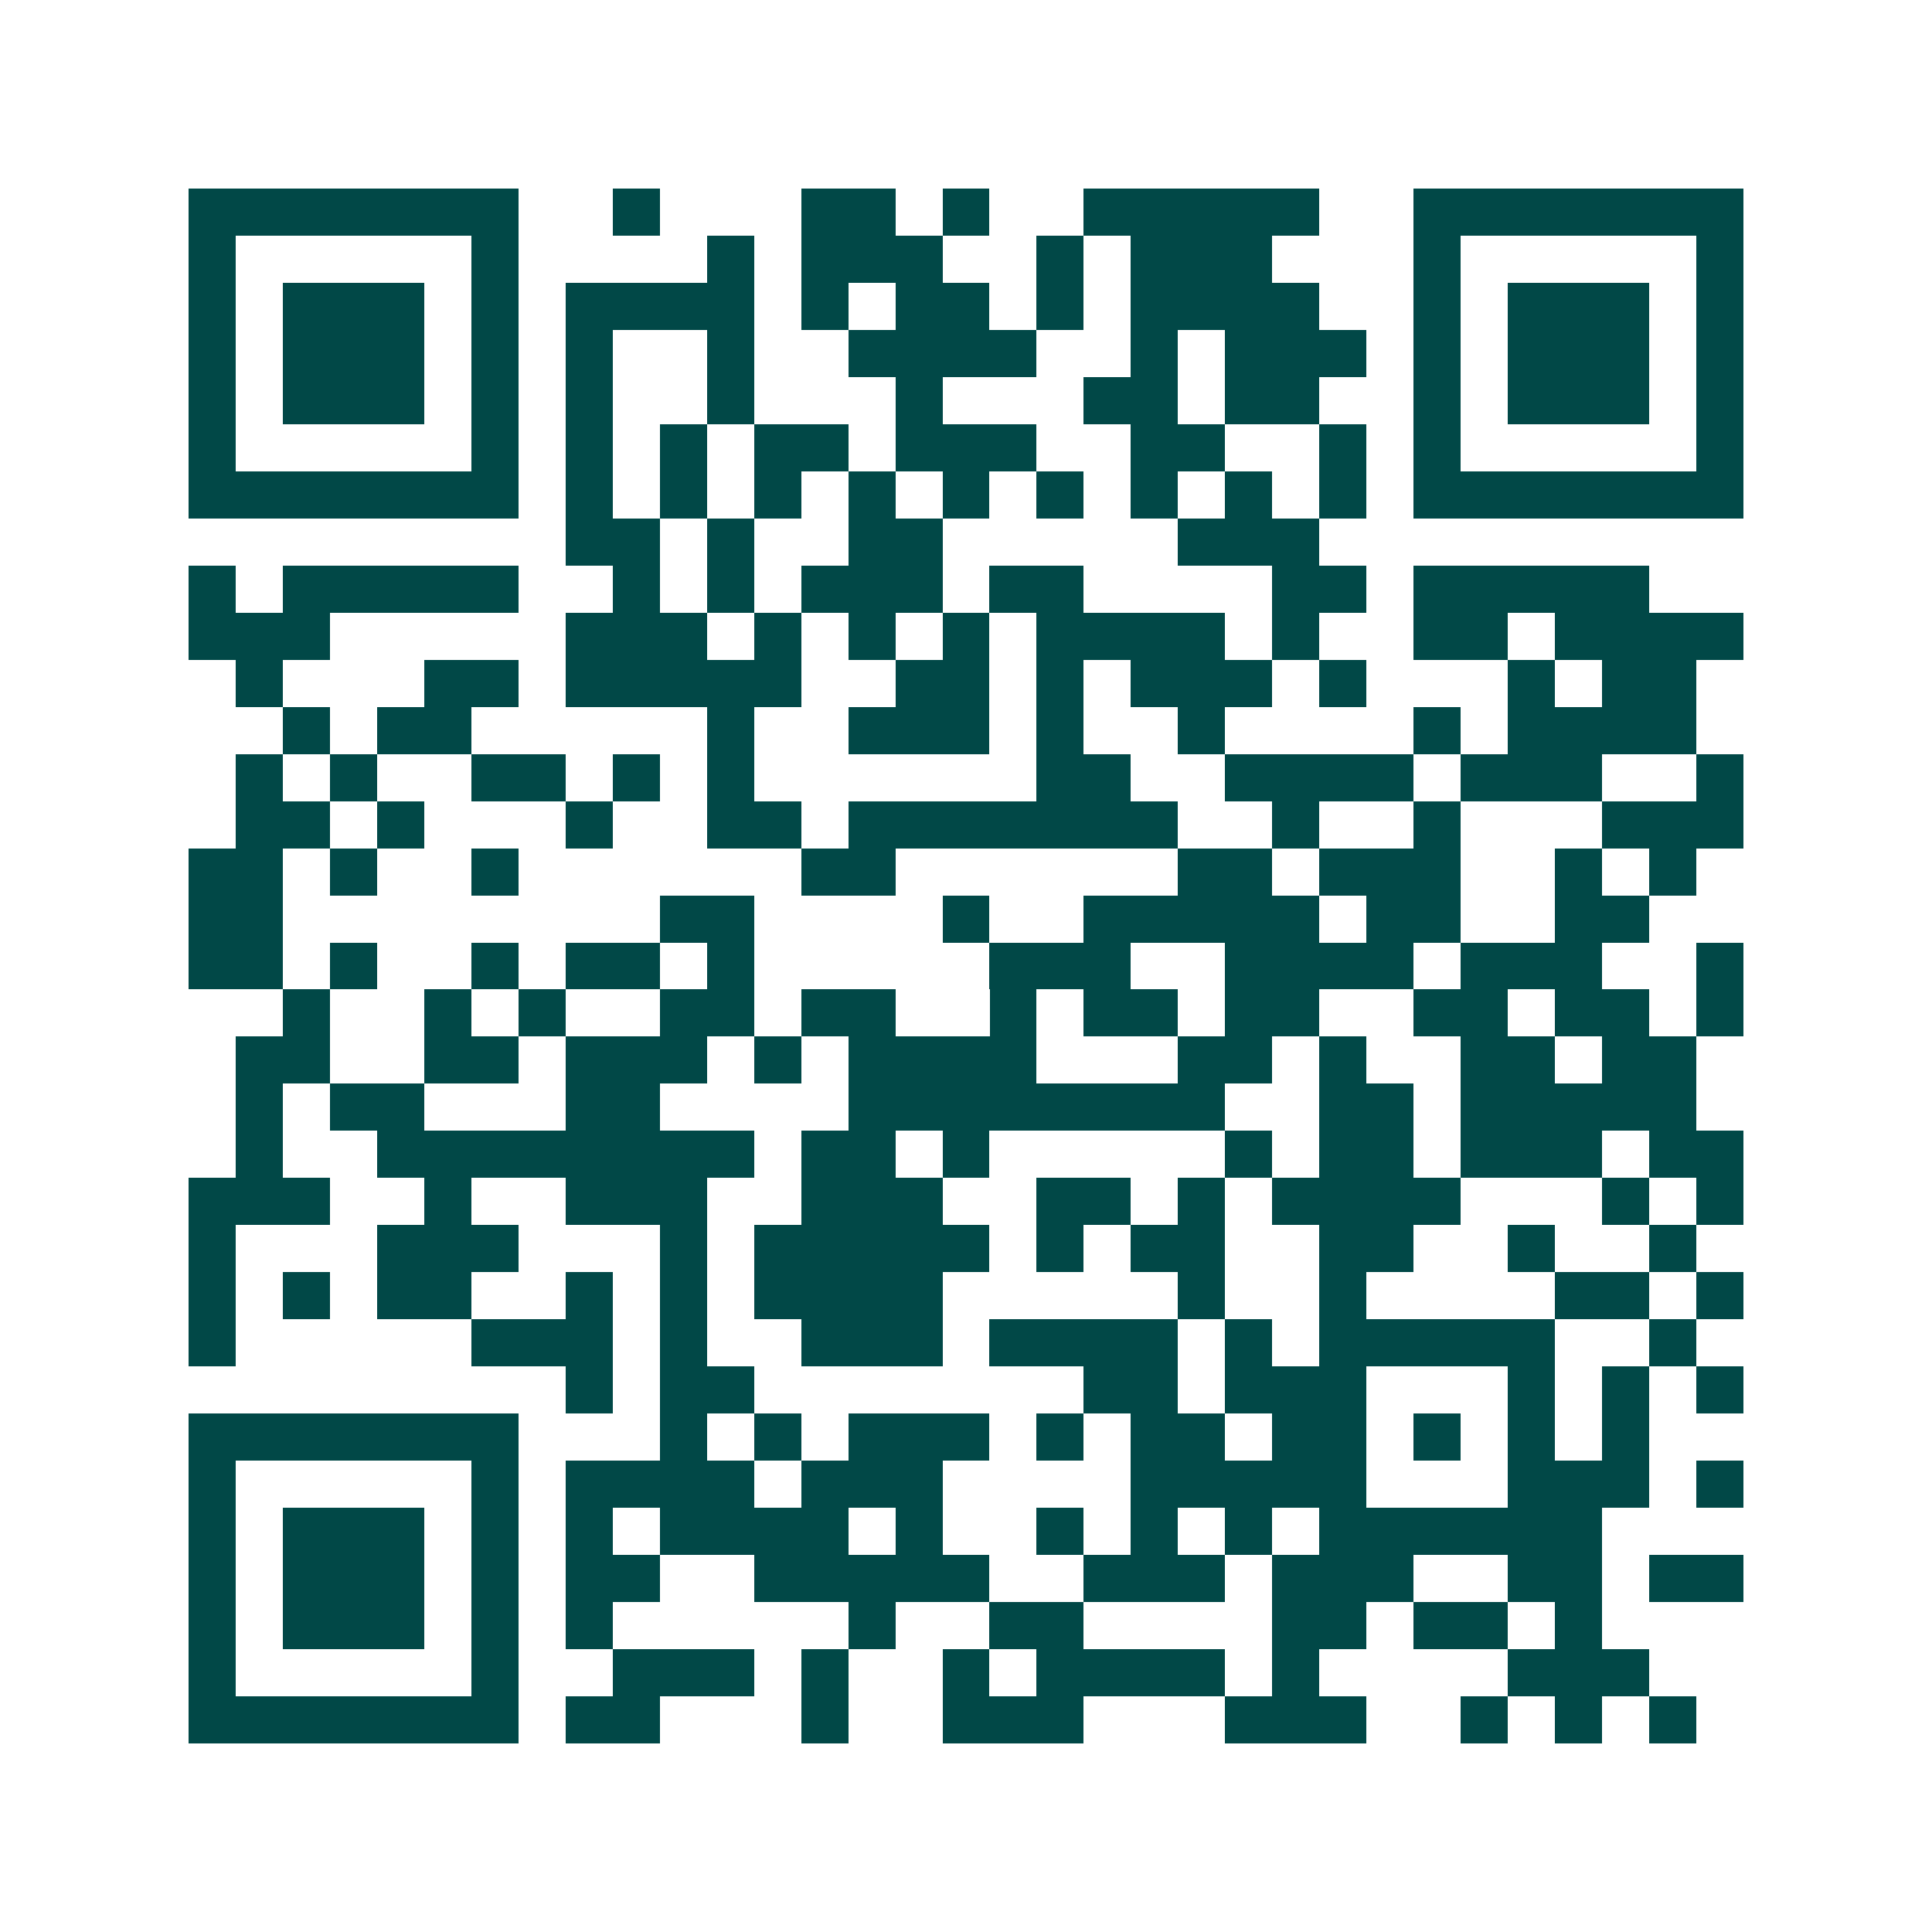 <svg xmlns="http://www.w3.org/2000/svg" width="200" height="200" viewBox="0 0 41 41" shape-rendering="crispEdges"><path fill="#ffffff" d="M0 0h41v41H0z"/><path stroke="#014847" d="M4 4.5h7m2 0h1m3 0h2m1 0h1m2 0h5m2 0h7M4 5.5h1m5 0h1m4 0h1m1 0h3m2 0h1m1 0h3m3 0h1m5 0h1M4 6.5h1m1 0h3m1 0h1m1 0h4m1 0h1m1 0h2m1 0h1m1 0h4m2 0h1m1 0h3m1 0h1M4 7.5h1m1 0h3m1 0h1m1 0h1m2 0h1m2 0h4m2 0h1m1 0h3m1 0h1m1 0h3m1 0h1M4 8.5h1m1 0h3m1 0h1m1 0h1m2 0h1m3 0h1m3 0h2m1 0h2m2 0h1m1 0h3m1 0h1M4 9.5h1m5 0h1m1 0h1m1 0h1m1 0h2m1 0h3m2 0h2m2 0h1m1 0h1m5 0h1M4 10.5h7m1 0h1m1 0h1m1 0h1m1 0h1m1 0h1m1 0h1m1 0h1m1 0h1m1 0h1m1 0h7M12 11.5h2m1 0h1m2 0h2m5 0h3M4 12.5h1m1 0h5m2 0h1m1 0h1m1 0h3m1 0h2m4 0h2m1 0h5M4 13.5h3m5 0h3m1 0h1m1 0h1m1 0h1m1 0h4m1 0h1m2 0h2m1 0h4M5 14.5h1m3 0h2m1 0h5m2 0h2m1 0h1m1 0h3m1 0h1m3 0h1m1 0h2M6 15.5h1m1 0h2m5 0h1m2 0h3m1 0h1m2 0h1m4 0h1m1 0h4M5 16.5h1m1 0h1m2 0h2m1 0h1m1 0h1m6 0h2m2 0h4m1 0h3m2 0h1M5 17.5h2m1 0h1m3 0h1m2 0h2m1 0h7m2 0h1m2 0h1m3 0h3M4 18.5h2m1 0h1m2 0h1m6 0h2m6 0h2m1 0h3m2 0h1m1 0h1M4 19.5h2m8 0h2m4 0h1m2 0h5m1 0h2m2 0h2M4 20.5h2m1 0h1m2 0h1m1 0h2m1 0h1m5 0h3m2 0h4m1 0h3m2 0h1M6 21.5h1m2 0h1m1 0h1m2 0h2m1 0h2m2 0h1m1 0h2m1 0h2m2 0h2m1 0h2m1 0h1M5 22.5h2m2 0h2m1 0h3m1 0h1m1 0h4m3 0h2m1 0h1m2 0h2m1 0h2M5 23.5h1m1 0h2m3 0h2m4 0h8m2 0h2m1 0h5M5 24.5h1m2 0h8m1 0h2m1 0h1m5 0h1m1 0h2m1 0h3m1 0h2M4 25.5h3m2 0h1m2 0h3m2 0h3m2 0h2m1 0h1m1 0h4m3 0h1m1 0h1M4 26.5h1m3 0h3m3 0h1m1 0h5m1 0h1m1 0h2m2 0h2m2 0h1m2 0h1M4 27.5h1m1 0h1m1 0h2m2 0h1m1 0h1m1 0h4m5 0h1m2 0h1m4 0h2m1 0h1M4 28.5h1m5 0h3m1 0h1m2 0h3m1 0h4m1 0h1m1 0h5m2 0h1M12 29.5h1m1 0h2m7 0h2m1 0h3m3 0h1m1 0h1m1 0h1M4 30.5h7m3 0h1m1 0h1m1 0h3m1 0h1m1 0h2m1 0h2m1 0h1m1 0h1m1 0h1M4 31.5h1m5 0h1m1 0h4m1 0h3m4 0h5m3 0h3m1 0h1M4 32.5h1m1 0h3m1 0h1m1 0h1m1 0h4m1 0h1m2 0h1m1 0h1m1 0h1m1 0h6M4 33.5h1m1 0h3m1 0h1m1 0h2m2 0h5m2 0h3m1 0h3m2 0h2m1 0h2M4 34.5h1m1 0h3m1 0h1m1 0h1m5 0h1m2 0h2m4 0h2m1 0h2m1 0h1M4 35.5h1m5 0h1m2 0h3m1 0h1m2 0h1m1 0h4m1 0h1m4 0h3M4 36.5h7m1 0h2m3 0h1m2 0h3m3 0h3m2 0h1m1 0h1m1 0h1"/></svg>
